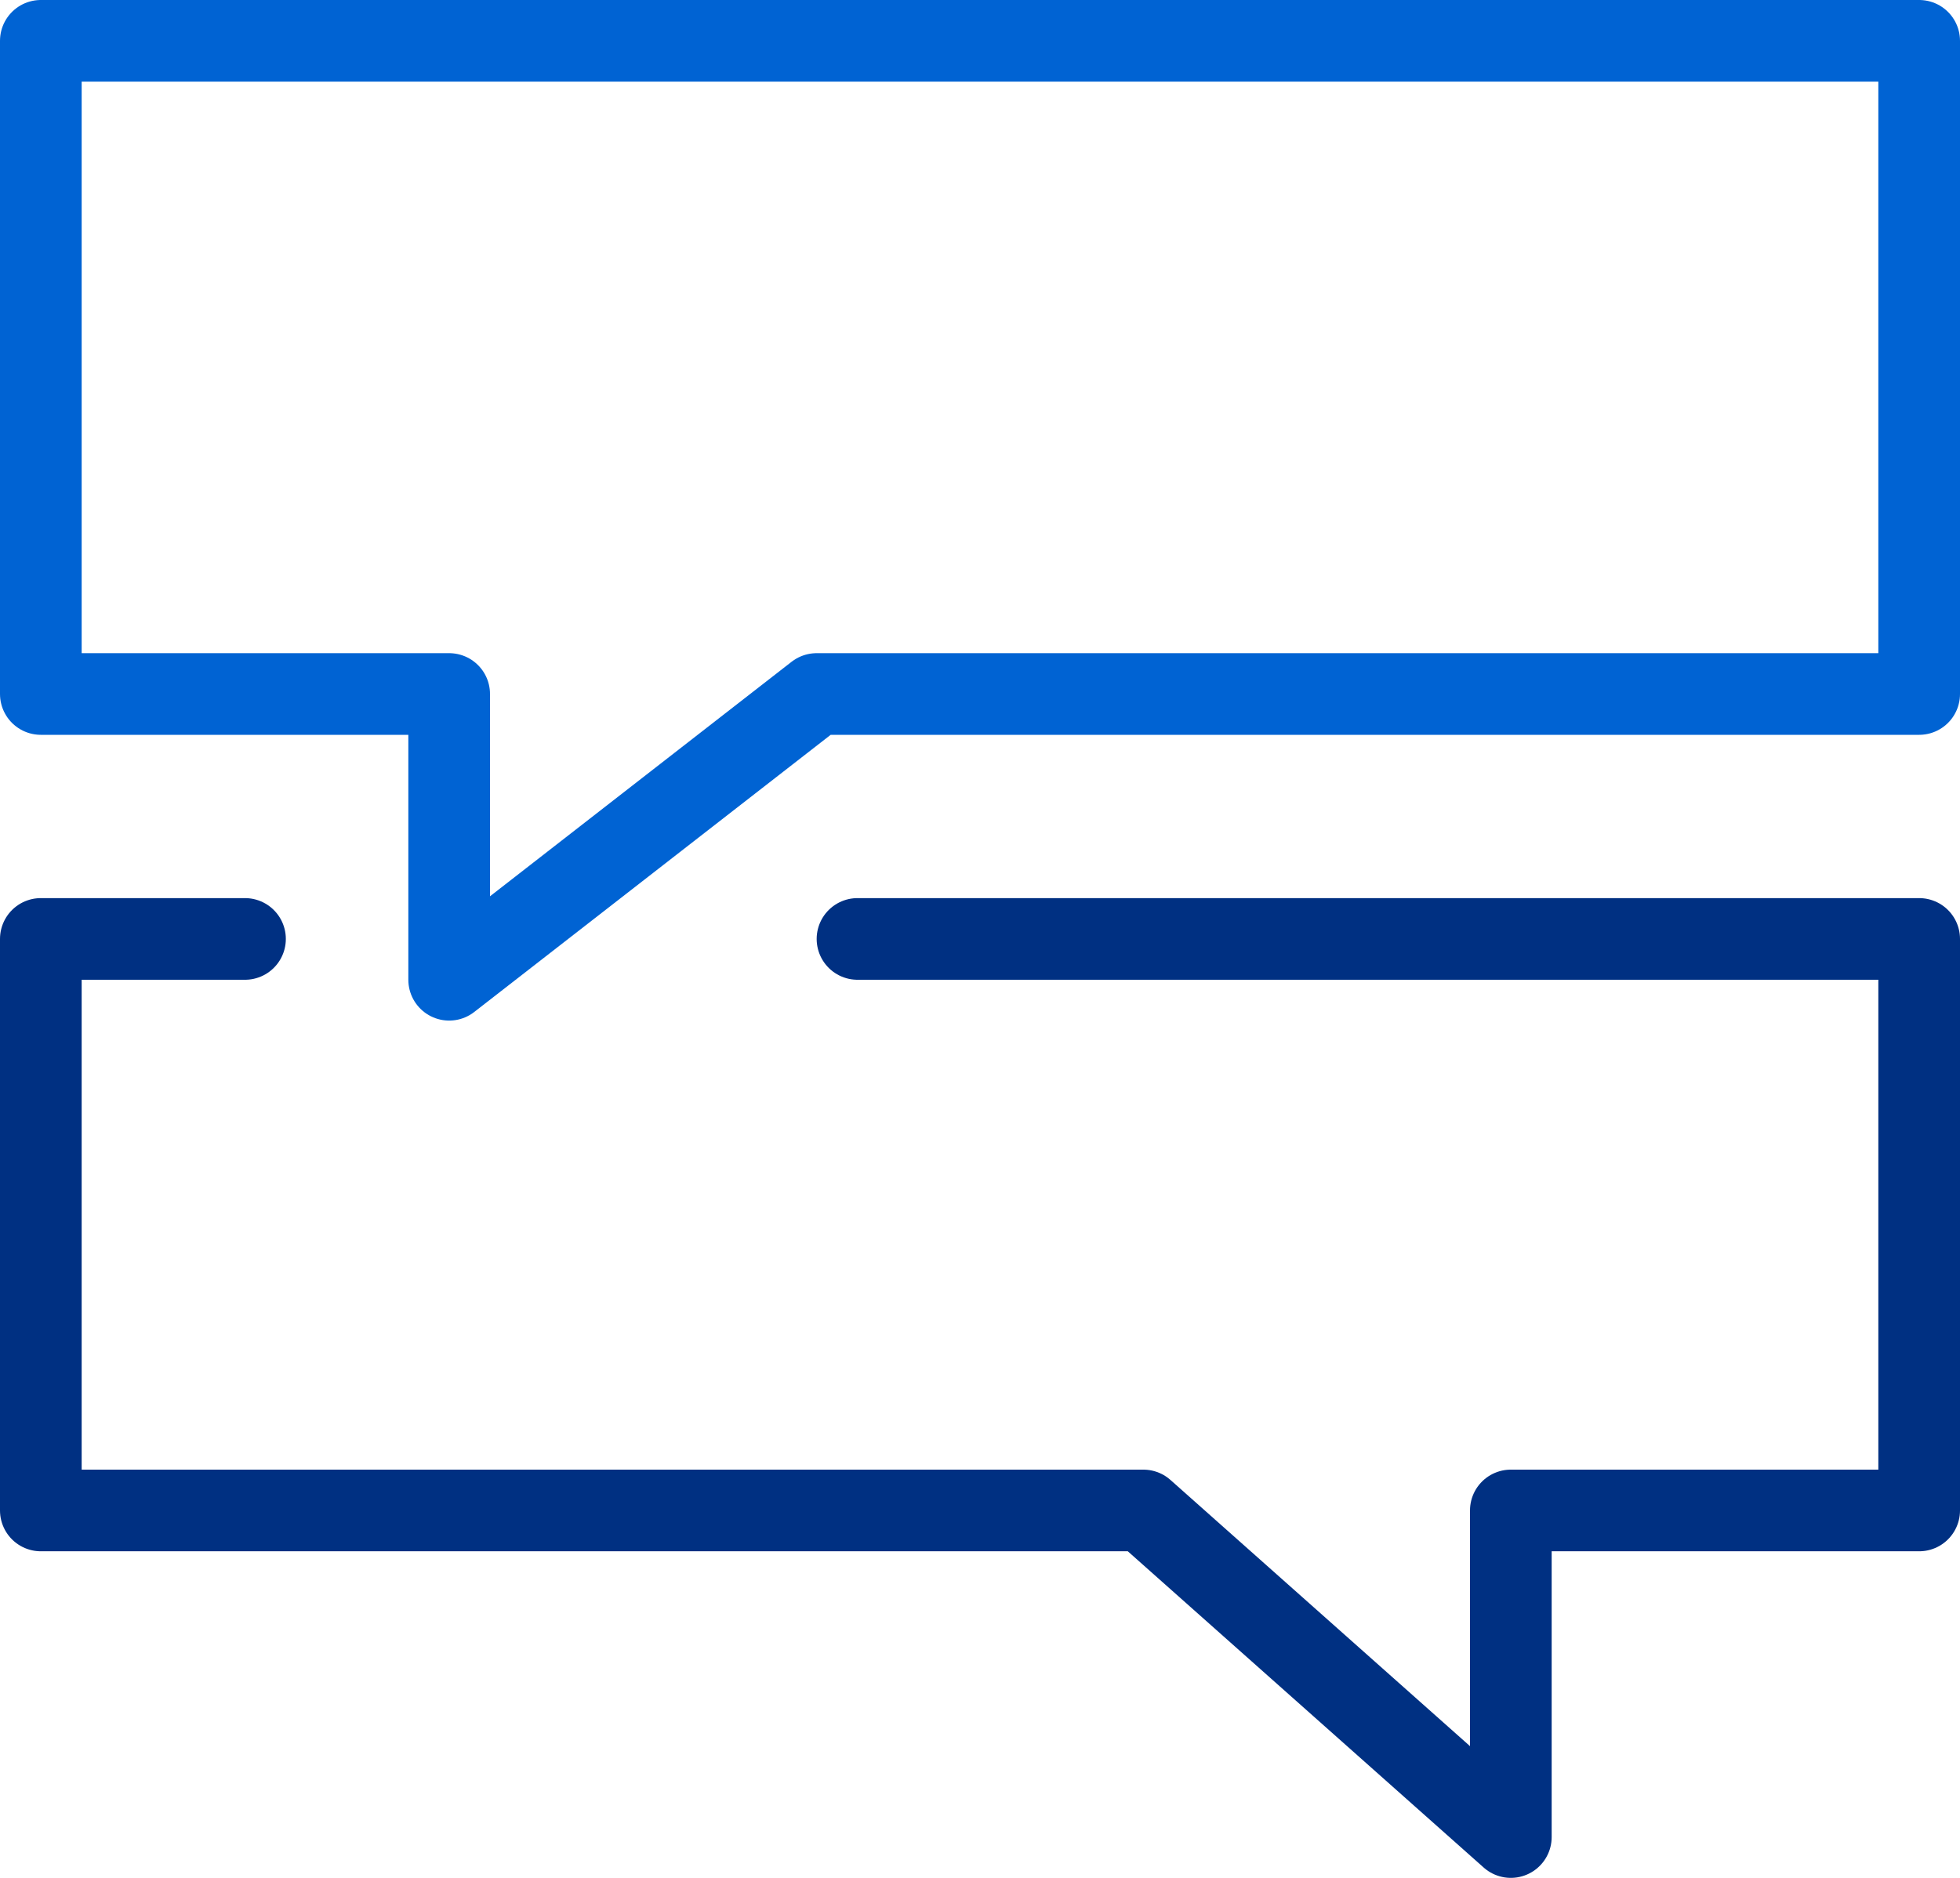 <svg width="48" height="46" viewBox="0 0 48 46" fill="none" xmlns="http://www.w3.org/2000/svg">
<path fill-rule="evenodd" clip-rule="evenodd" d="M47 17H20L11 24V17H1V1H47V17V17Z" stroke="#0063D3" stroke-width="2" stroke-linecap="round" stroke-linejoin="round"/>
<path d="M6 23H1V37H28L37 45V37H47V23H21" stroke="#003082" stroke-width="2" stroke-linecap="round" stroke-linejoin="round"/>
</svg>
